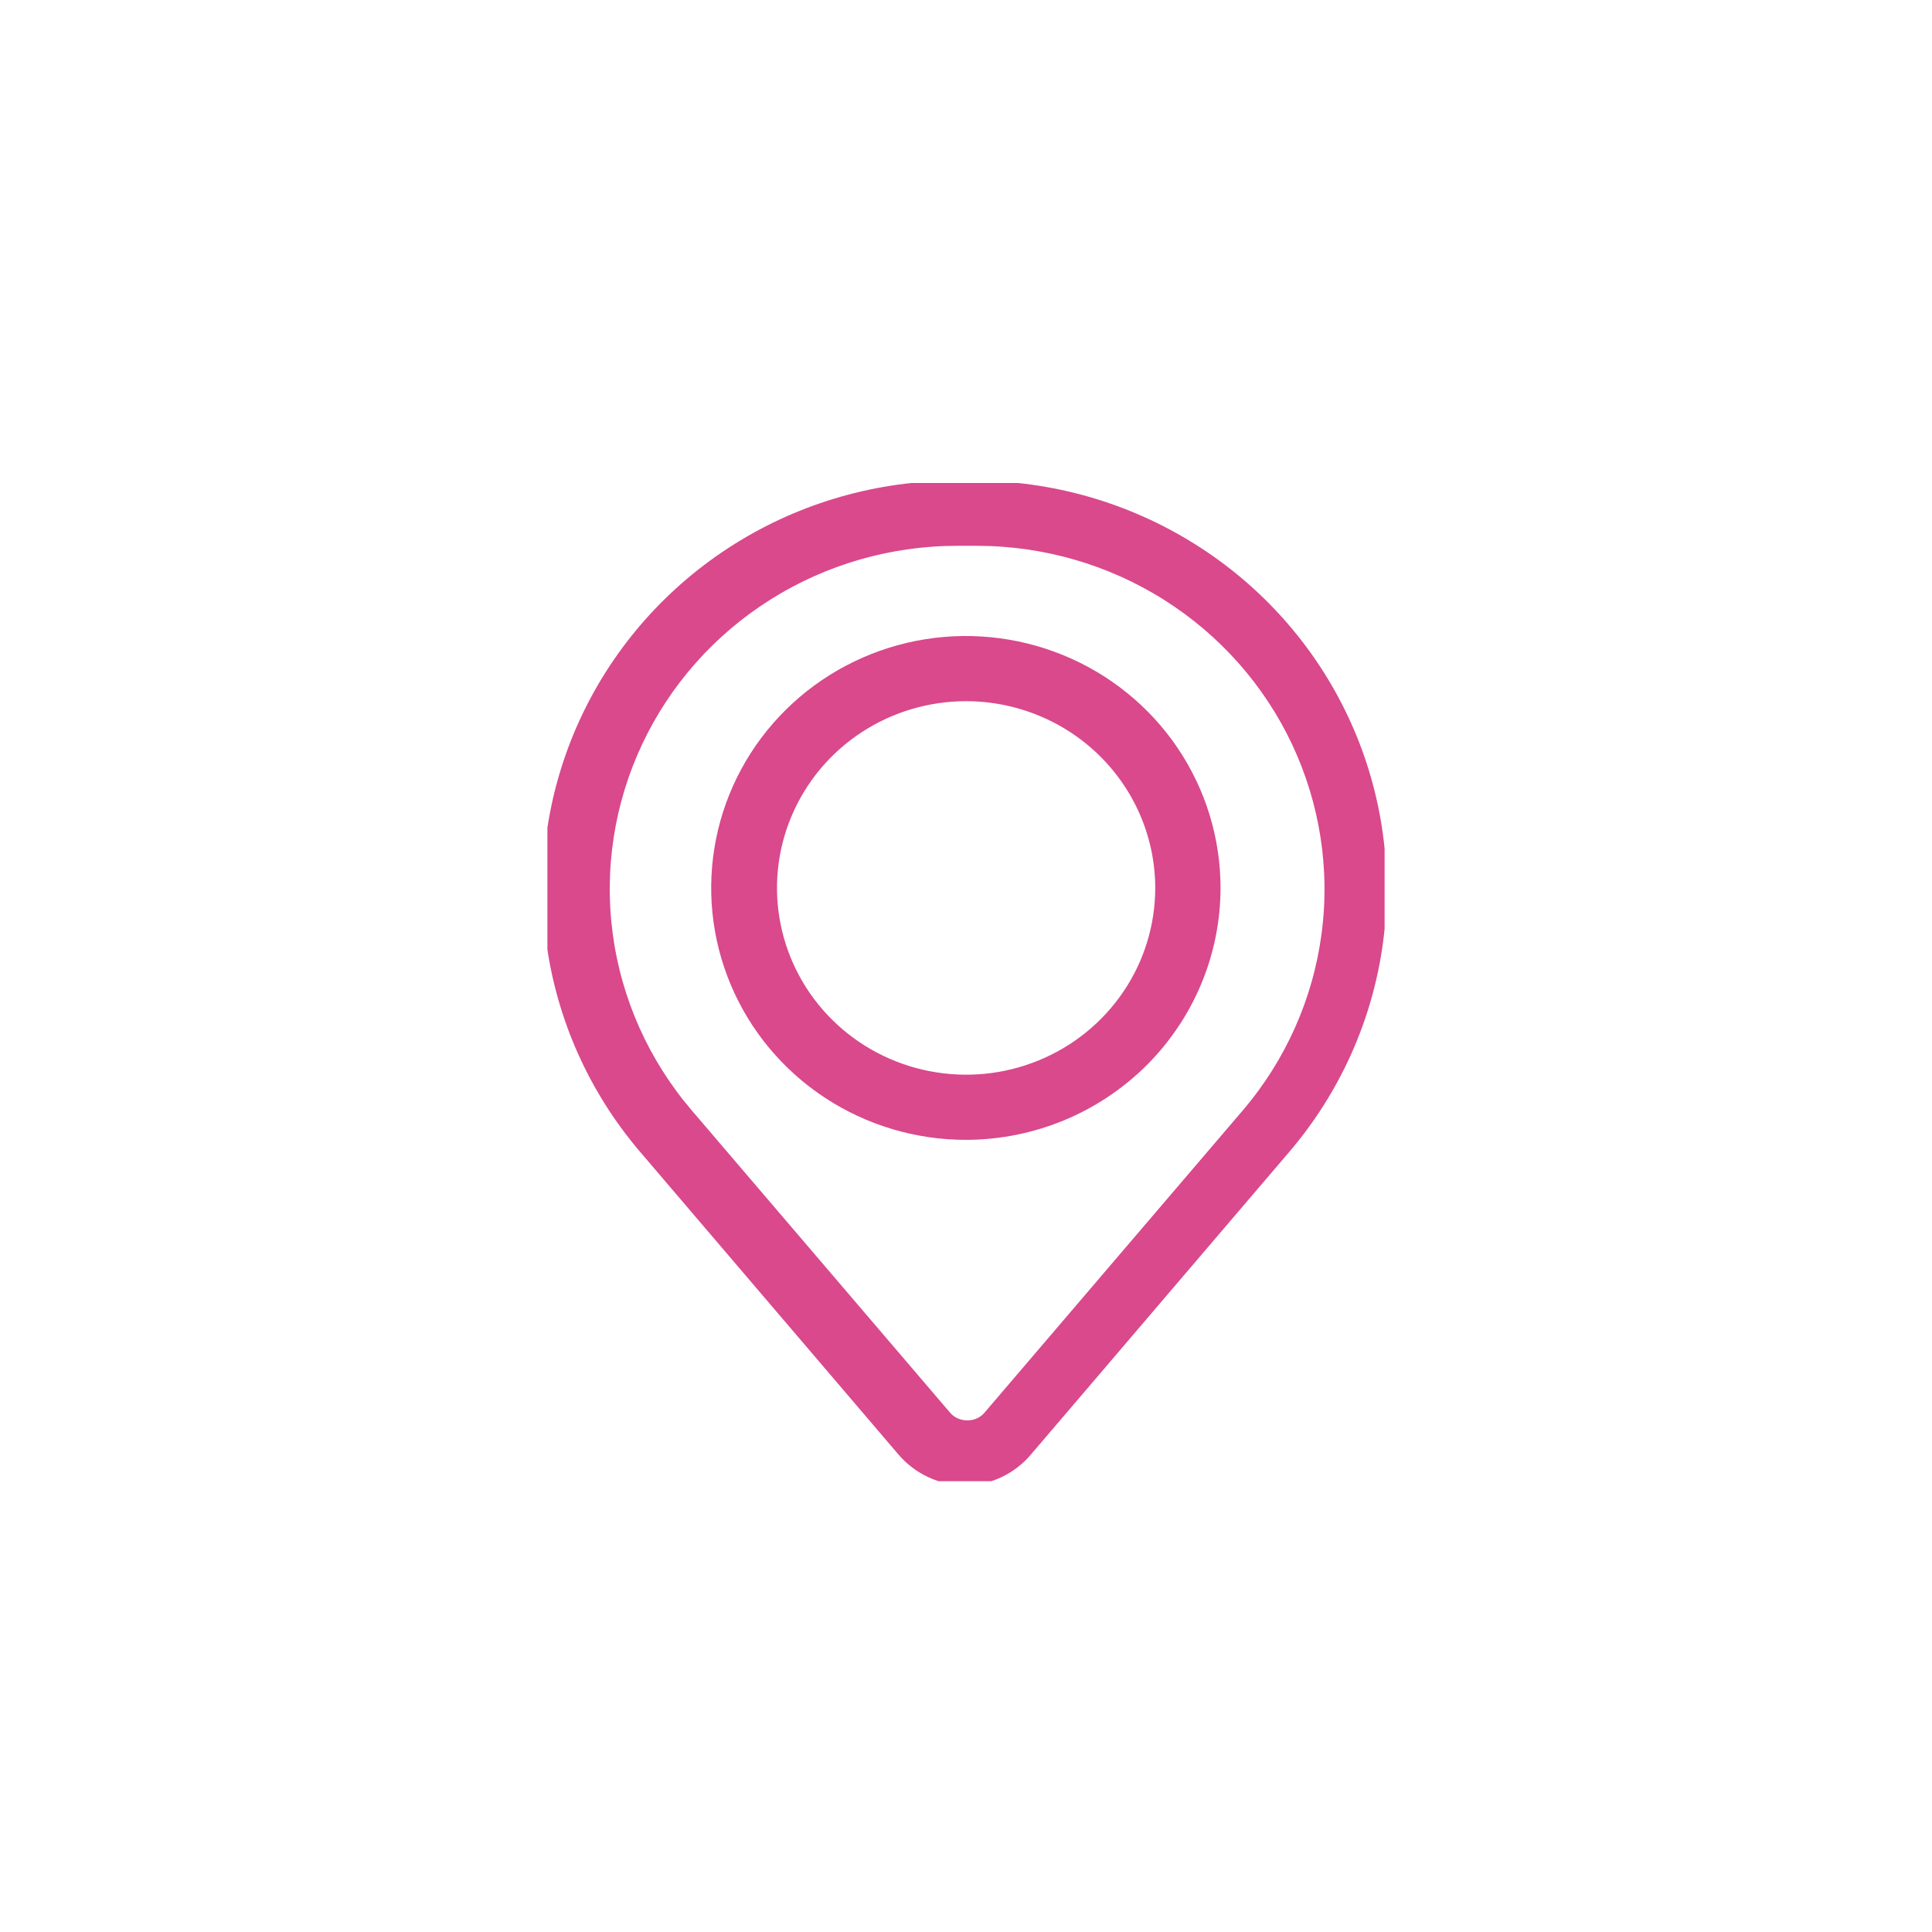 <svg width="60" height="60" viewBox="0 0 60 60" fill="none" xmlns="http://www.w3.org/2000/svg">
<g clip-path="url(#clip0_130_112)">
<path d="M30.004 45.634C29.675 45.635 29.35 45.564 29.052 45.427C28.753 45.29 28.489 45.09 28.278 44.841L20.251 35.438C18.739 33.663 17.771 31.498 17.463 29.198C17.155 26.898 17.518 24.558 18.51 22.455C19.502 20.352 21.082 18.574 23.063 17.328C25.043 16.083 27.343 15.424 29.691 15.428H30.236C32.583 15.425 34.882 16.086 36.861 17.332C38.841 18.577 40.419 20.356 41.41 22.459C42.402 24.562 42.764 26.9 42.456 29.2C42.147 31.5 41.18 33.664 39.668 35.438L31.641 44.841C31.441 45.08 31.191 45.275 30.909 45.412C30.627 45.549 30.318 45.624 30.004 45.634ZM29.731 16.451C27.581 16.45 25.475 17.055 23.661 18.197C21.847 19.338 20.401 20.968 19.493 22.895C18.585 24.821 18.252 26.964 18.534 29.071C18.816 31.178 19.701 33.161 21.085 34.788L29.113 44.182C29.226 44.318 29.368 44.426 29.529 44.5C29.69 44.574 29.866 44.612 30.044 44.611C30.22 44.612 30.395 44.574 30.555 44.5C30.714 44.426 30.855 44.317 30.967 44.182L38.994 34.788C40.375 33.16 41.257 31.177 41.537 29.071C41.818 26.966 41.484 24.825 40.577 22.899C39.669 20.974 38.224 19.345 36.413 18.203C34.601 17.061 32.498 16.453 30.349 16.451H29.731Z" fill="#D9498C"/>
<path d="M38.994 34.788L30.967 44.182C30.855 44.317 30.714 44.426 30.555 44.5C30.395 44.574 30.22 44.612 30.044 44.611C29.866 44.612 29.69 44.574 29.529 44.5C29.368 44.426 29.226 44.318 29.113 44.182L21.085 34.788C19.701 33.161 18.816 31.178 18.534 29.071C18.252 26.964 18.585 24.821 19.493 22.895C20.401 20.968 21.847 19.338 23.661 18.197C25.475 17.055 27.581 16.45 29.731 16.451H30.349C32.498 16.453 34.601 17.061 36.413 18.203C38.224 19.345 39.669 20.974 40.577 22.899C41.484 24.825 41.818 26.966 41.537 29.071C41.257 31.177 40.375 33.16 38.994 34.788ZM38.994 34.788L39.387 35.113M30.004 45.634C29.675 45.635 29.35 45.564 29.052 45.427C28.753 45.29 28.489 45.09 28.278 44.841L20.251 35.438C18.739 33.663 17.771 31.498 17.463 29.198C17.155 26.898 17.518 24.558 18.51 22.455C19.502 20.352 21.082 18.574 23.063 17.328C25.043 16.083 27.343 15.424 29.691 15.428H30.236C32.583 15.425 34.882 16.086 36.861 17.332C38.841 18.577 40.419 20.356 41.41 22.459C42.402 24.562 42.764 26.9 42.456 29.2C42.147 31.5 41.18 33.664 39.668 35.438L31.641 44.841C31.441 45.08 31.191 45.275 30.909 45.412C30.627 45.549 30.318 45.624 30.004 45.634Z" stroke="#D9498C" stroke-miterlimit="10"/>
<path d="M30.004 34.899C28.538 34.901 27.105 34.472 25.886 33.669C24.666 32.865 23.715 31.722 23.153 30.384C22.591 29.045 22.443 27.573 22.728 26.152C23.013 24.73 23.718 23.425 24.754 22.4C25.79 21.375 27.11 20.677 28.547 20.393C29.985 20.11 31.475 20.255 32.829 20.809C34.184 21.363 35.341 22.301 36.156 23.506C36.97 24.71 37.405 26.127 37.405 27.575C37.403 29.516 36.623 31.376 35.236 32.749C33.848 34.122 31.967 34.895 30.004 34.899ZM30.004 21.276C28.743 21.276 27.511 21.645 26.463 22.337C25.415 23.029 24.598 24.013 24.116 25.165C23.633 26.316 23.507 27.582 23.753 28.805C23.999 30.027 24.606 31.149 25.497 32.03C26.389 32.911 27.524 33.511 28.761 33.754C29.997 33.998 31.278 33.873 32.443 33.396C33.608 32.919 34.603 32.112 35.303 31.076C36.004 30.04 36.377 28.822 36.377 27.575C36.375 25.905 35.703 24.304 34.508 23.123C33.314 21.942 31.694 21.278 30.004 21.276Z" fill="#D9498C" stroke="#D9498C" stroke-miterlimit="10"/>
</g>
<defs>
<clipPath id="clip0_130_112">
<rect width="26" height="31" fill="white" transform="translate(17 15)"/>
</clipPath>
</defs>
</svg>
